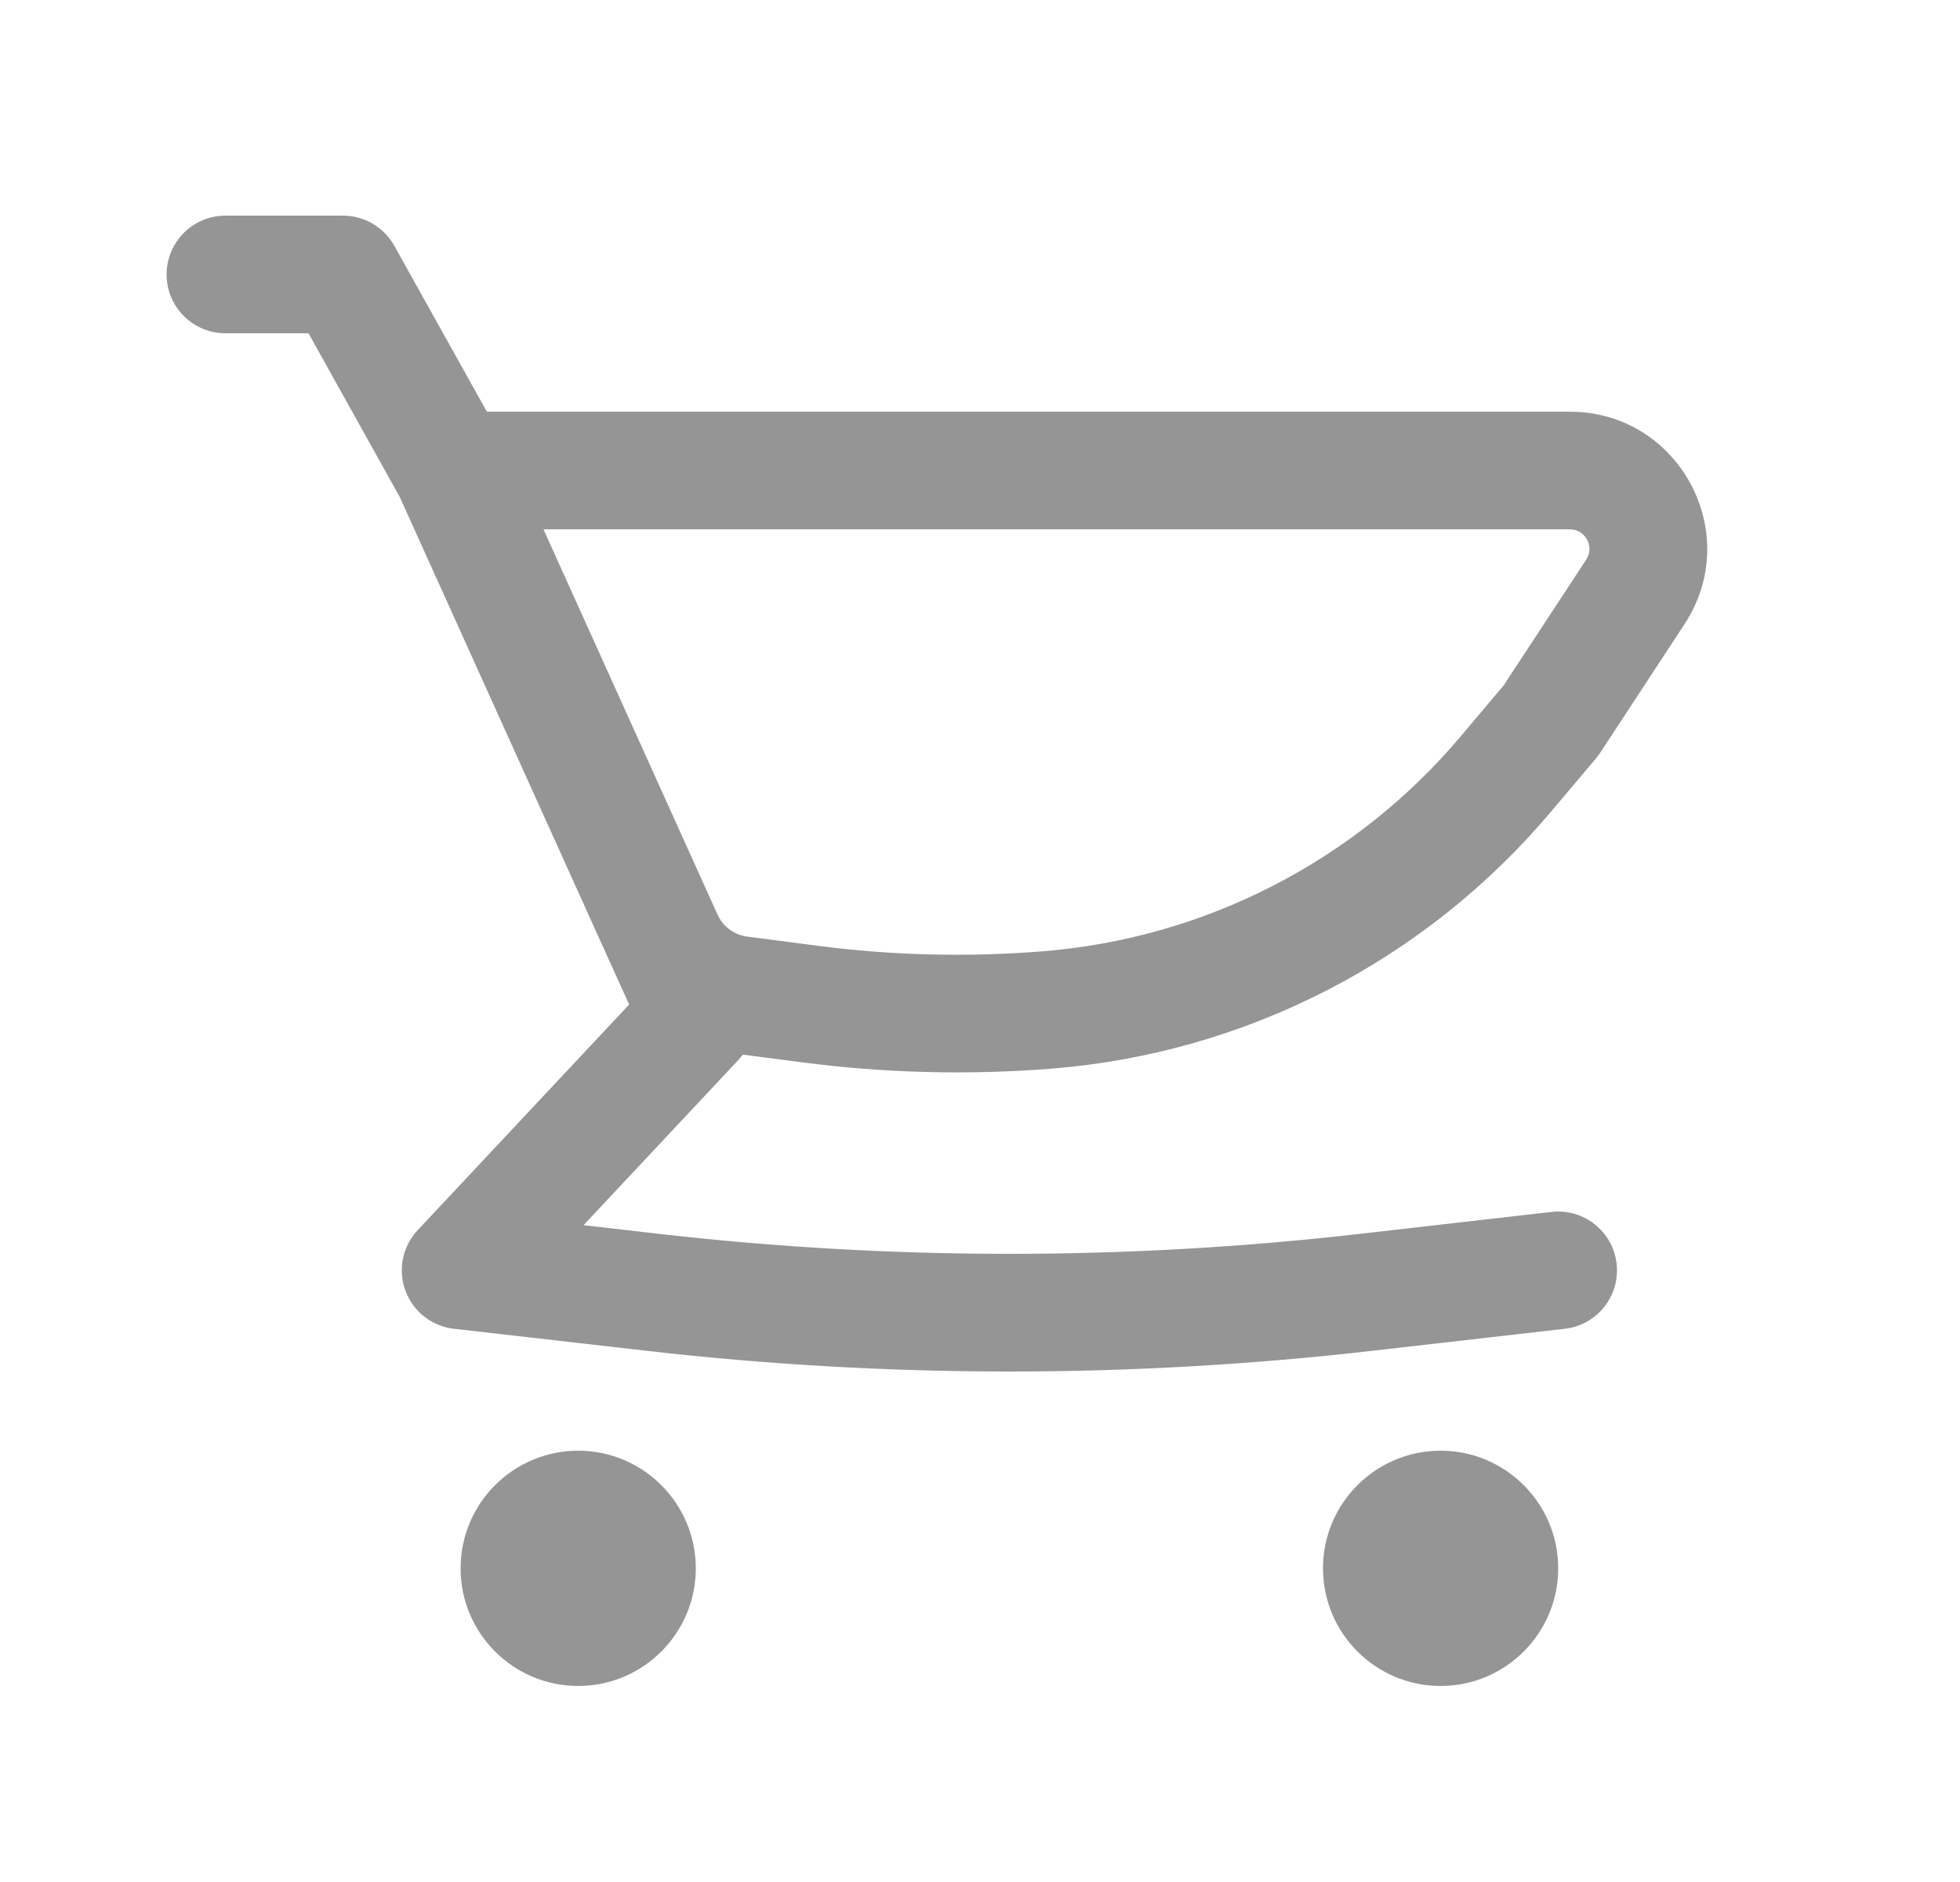 <svg width="25" height="24" viewBox="0 0 25 24" fill="none" xmlns="http://www.w3.org/2000/svg">
<g id="Outline/General/Shopping-cart">
<g id="Icon">
<path fill-rule="evenodd" clip-rule="evenodd" d="M20.023 5.25H6.21L5.03 3.135C4.897 2.897 4.647 2.75 4.375 2.75H2.875C2.461 2.75 2.125 3.086 2.125 3.5C2.125 3.914 2.461 4.25 2.875 4.25H3.935L5.099 6.338L7.785 12.281L7.788 12.287L8.025 12.81L5.328 15.687C5.134 15.894 5.073 16.192 5.171 16.459C5.269 16.725 5.508 16.913 5.79 16.945L8.248 17.226C11.323 17.578 14.427 17.578 17.502 17.226L19.96 16.945C20.372 16.898 20.667 16.526 20.62 16.115C20.573 15.703 20.201 15.408 19.79 15.455L17.332 15.736C14.37 16.074 11.38 16.074 8.418 15.736L7.443 15.624L9.422 13.513C9.441 13.492 9.459 13.471 9.476 13.449L10.228 13.547C11.283 13.685 12.35 13.712 13.41 13.628C15.884 13.432 18.176 12.255 19.776 10.359L20.355 9.674C20.374 9.651 20.392 9.627 20.409 9.602L21.486 7.96C22.25 6.796 21.415 5.25 20.023 5.25ZM9.531 11.944C9.366 11.922 9.223 11.818 9.154 11.666L9.152 11.663L6.932 6.75H20.023C20.222 6.75 20.341 6.971 20.232 7.137L19.179 8.741L18.63 9.392C17.288 10.981 15.366 11.968 13.292 12.132C12.335 12.208 11.373 12.184 10.422 12.06L9.531 11.944Z" fill="#959595"/>
<path d="M7.375 18.5C6.547 18.5 5.875 19.172 5.875 20C5.875 20.828 6.547 21.5 7.375 21.5C8.203 21.5 8.875 20.828 8.875 20C8.875 19.172 8.203 18.5 7.375 18.5Z" fill="#959595"/>
<path d="M16.875 20C16.875 19.172 17.547 18.5 18.375 18.5C19.203 18.5 19.875 19.172 19.875 20C19.875 20.828 19.203 21.5 18.375 21.5C17.547 21.5 16.875 20.828 16.875 20Z" fill="#959595"/>
</g>
</g>
</svg>
